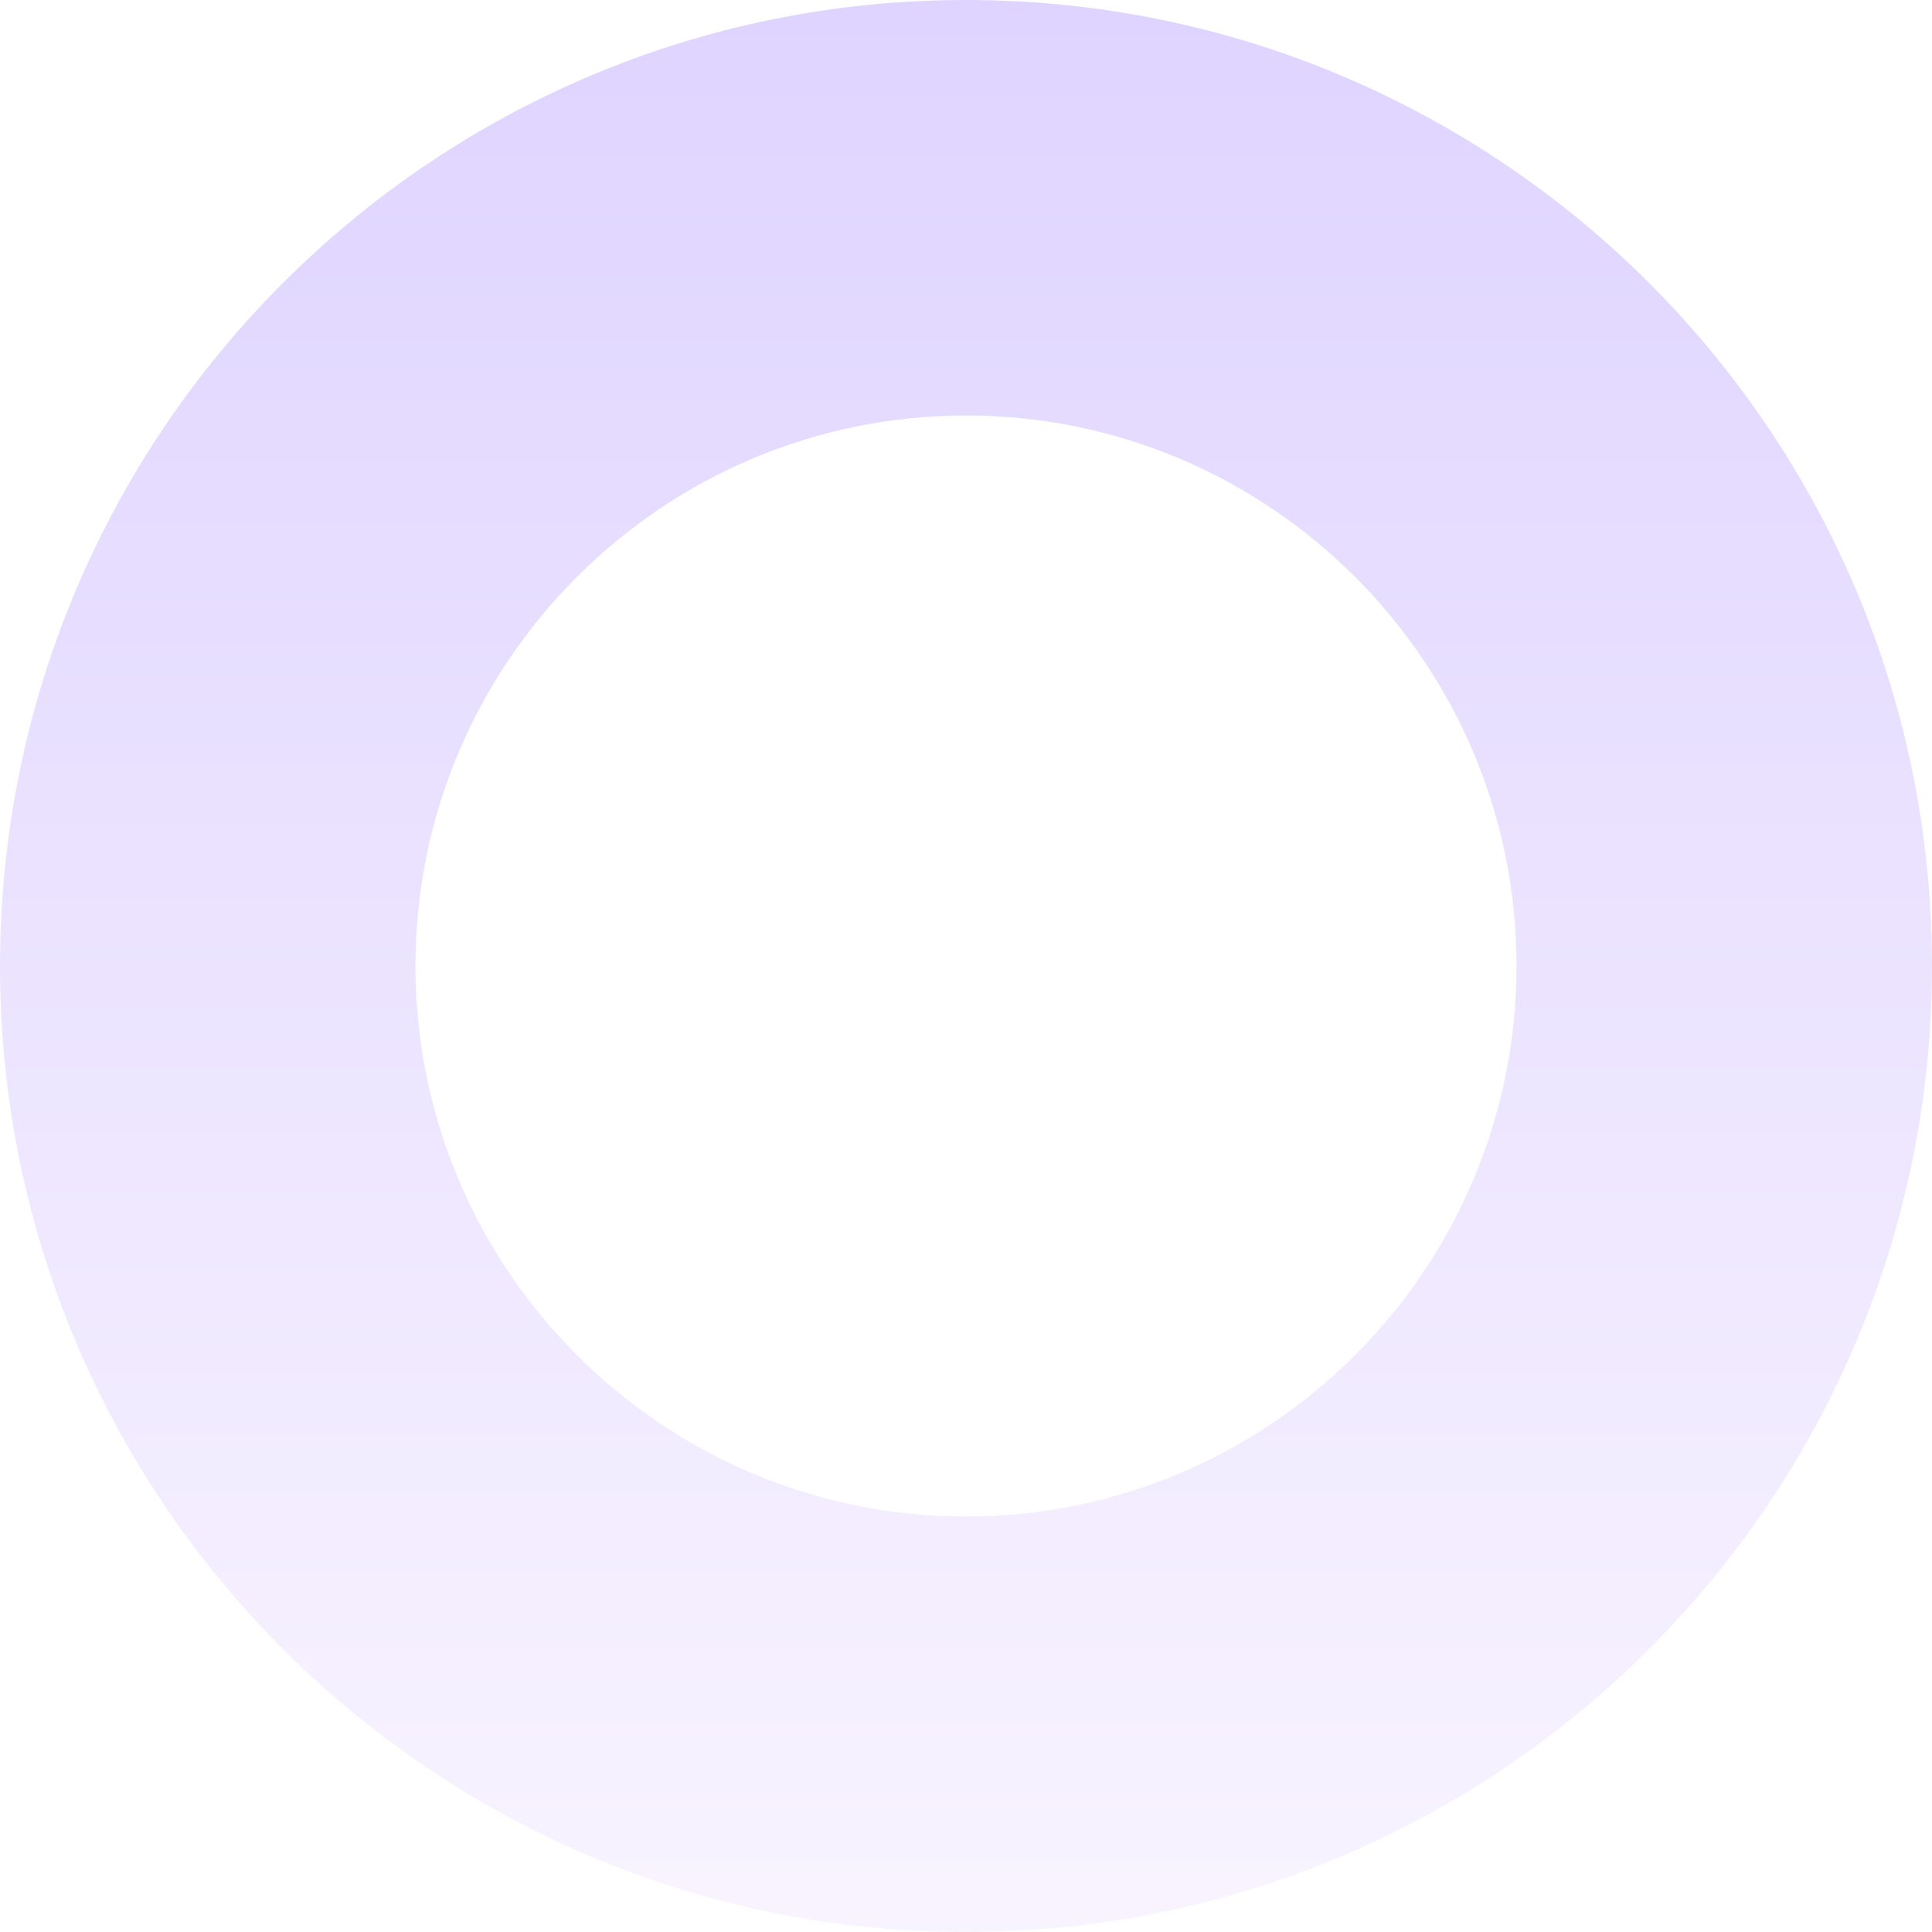 <svg xmlns="http://www.w3.org/2000/svg" xmlns:xlink="http://www.w3.org/1999/xlink" width="1183.853" height="1183.853" viewBox="0 0 1183.853 1183.853">
  <defs>
    <linearGradient id="linear-gradient" x1="0.5" y1="1" x2="0.5" gradientUnits="objectBoundingBox">
      <stop offset="0" stop-color="#dec7ff"/>
      <stop offset="1" stop-color="#5c27fe"/>
    </linearGradient>
  </defs>
  <path id="Ellipse_104" data-name="Ellipse 104" d="M591.927,929.261c-186.007,0-337.335-151.328-337.335-337.335S405.92,254.592,591.927,254.592,929.261,405.92,929.261,591.927,777.934,929.261,591.927,929.261m0,254.592c326.912,0,591.927-265.014,591.927-591.927S918.839,0,591.927,0,0,265.014,0,591.927,265.014,1183.853,591.927,1183.853Z" opacity="0.2" fill="url(#linear-gradient)"/>
</svg>
